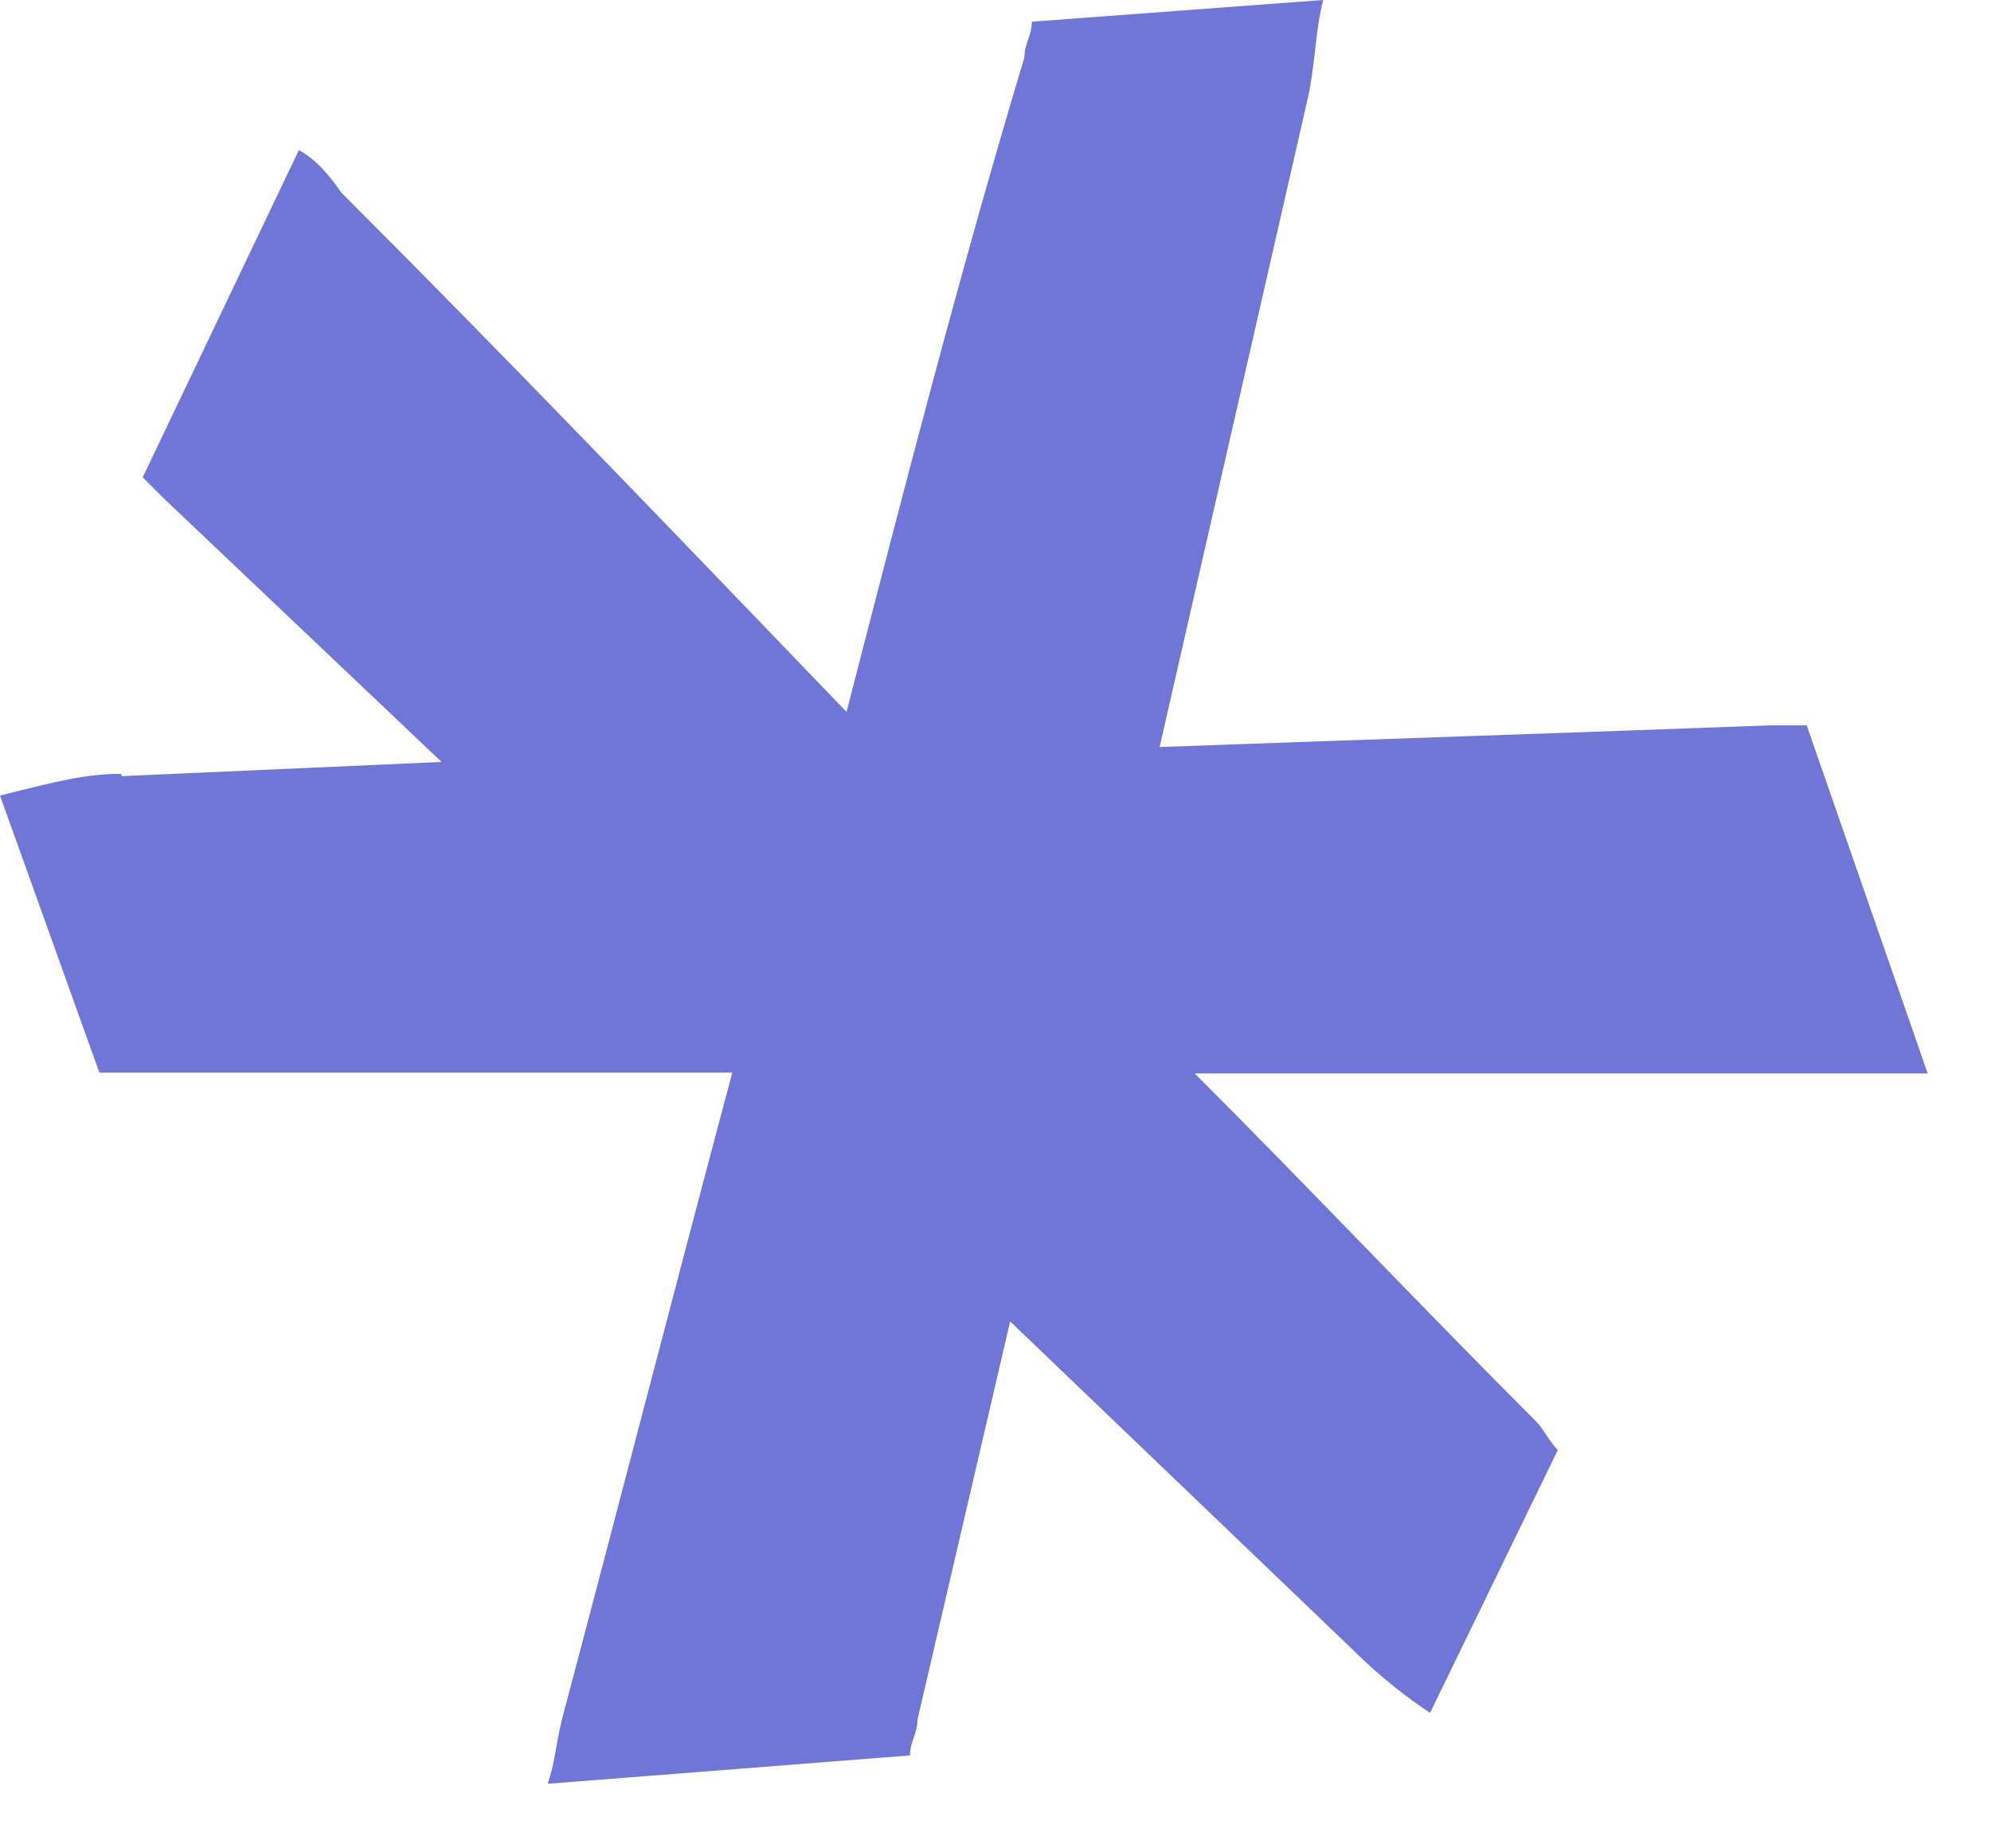 <svg width="28" height="26" viewBox="0 0 28 26" fill="none" xmlns="http://www.w3.org/2000/svg">
<path fill-rule="evenodd" clip-rule="evenodd" d="M1.713 10.918L6.21 10.718L2.312 7.019C2.207 6.914 2.112 6.819 2.007 6.714L4.203 2.112C4.403 2.217 4.602 2.417 4.802 2.711C7.198 5.107 9.499 7.513 11.905 10.014C12.704 6.914 13.502 3.814 14.406 0.809C14.406 0.609 14.511 0.504 14.511 0.305L18.609 0C18.504 0.399 18.504 0.799 18.41 1.303L16.308 10.508C19.208 10.403 22.108 10.308 24.903 10.203C25.103 10.203 25.208 10.203 25.408 10.203L27.11 15.1C26.91 15.1 26.605 15.1 26.206 15.1C23.106 15.1 20.007 15.1 16.802 15.1C18.399 16.697 20.007 18.399 21.604 19.996C21.709 20.101 21.803 20.301 21.909 20.395L20.112 24.094C19.807 23.895 19.408 23.59 19.009 23.191L14.206 18.588L12.903 24.189C12.903 24.388 12.798 24.494 12.798 24.693L7.702 25.092C7.807 24.788 7.807 24.588 7.902 24.189C8.7 21.183 9.499 18.084 10.298 15.089C7.503 15.089 4.697 15.089 1.902 15.089C1.702 15.089 1.597 15.089 1.398 15.089L0 11.191C0.799 10.991 1.198 10.886 1.702 10.886L1.713 10.918Z" fill="#7076D6"/>
</svg>
